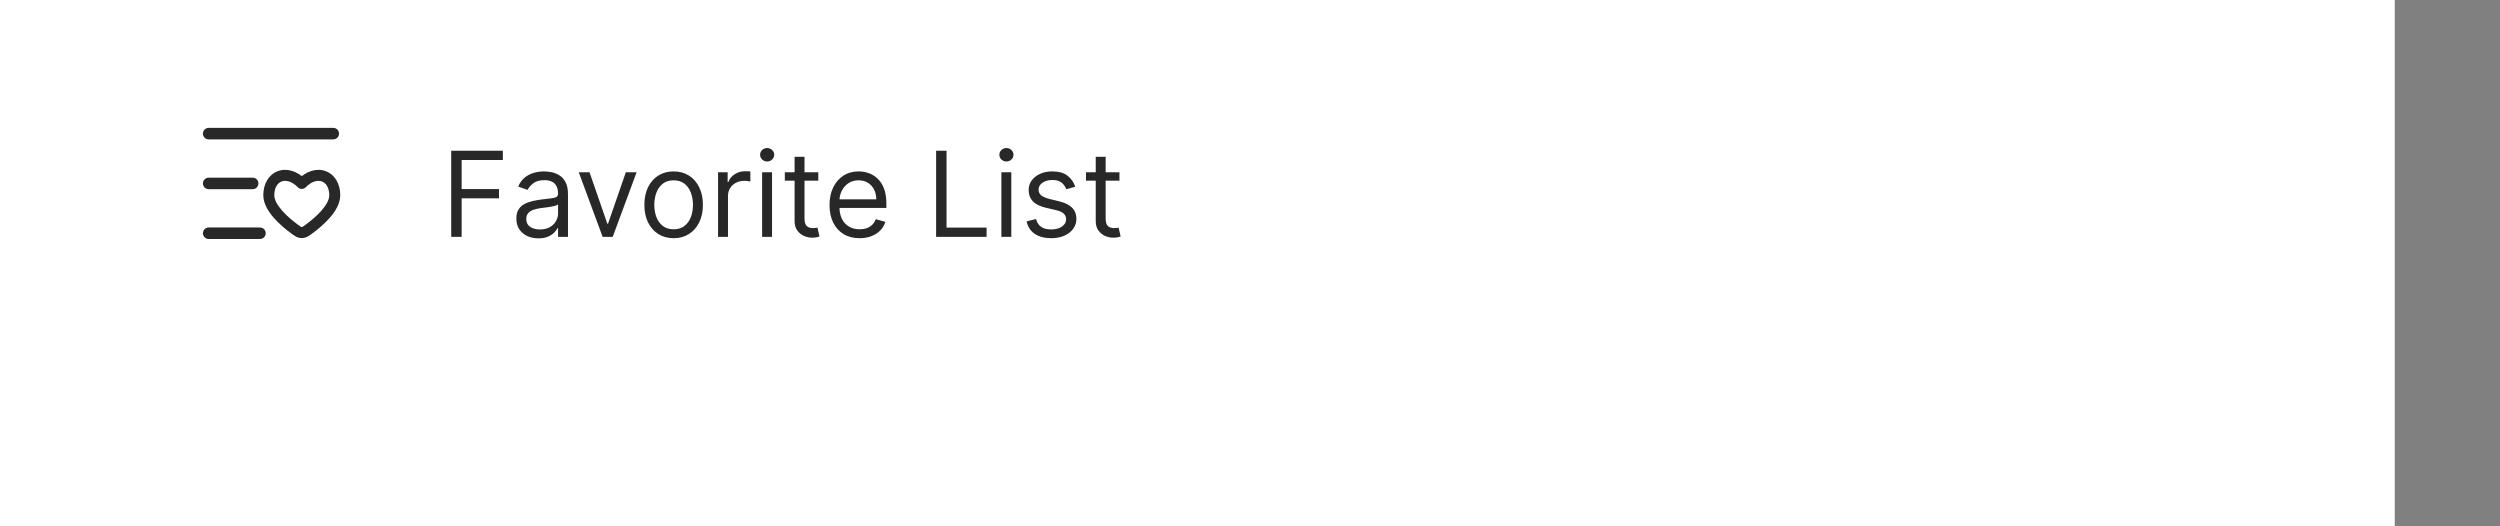 <svg width="380" height="80" viewBox="0 0 380 80" fill="none" xmlns="http://www.w3.org/2000/svg">
<rect x="0" y="0" width="380" height="80" fill="#808080" stroke="none"/>
<rect width="364" height="80" fill="white"/>
<path d="M50.657 20.311H31.719" stroke="#282828" stroke-width="1.75" stroke-linecap="round"/>
<path d="M39.517 35.451H31.719" stroke="#282828" stroke-width="1.75" stroke-linecap="round"/>
<path d="M38.403 27.881H31.719" stroke="#282828" stroke-width="1.75" stroke-linecap="round"/>
<path d="M45.87 27.885L45.273 28.47C45.43 28.63 45.645 28.721 45.87 28.721C46.095 28.721 46.31 28.63 46.467 28.47L45.87 27.885ZM45.24 34.122C44.524 33.593 43.606 32.843 42.875 32.009C42.119 31.145 41.693 30.336 41.693 29.677H40.022C40.022 30.971 40.8 32.175 41.618 33.11C42.462 34.074 43.488 34.906 44.249 35.467L45.24 34.122ZM41.693 29.677C41.693 28.443 42.243 27.793 42.81 27.581C43.386 27.366 44.305 27.481 45.273 28.47L46.467 27.301C45.179 25.985 43.591 25.505 42.225 26.016C40.849 26.531 40.022 27.929 40.022 29.677H41.693ZM47.491 35.467C48.252 34.906 49.278 34.074 50.122 33.11C50.94 32.175 51.718 30.971 51.718 29.677H50.047C50.047 30.336 49.621 31.145 48.864 32.009C48.134 32.843 47.216 33.593 46.499 34.122L47.491 35.467ZM51.718 29.677C51.718 27.929 50.891 26.531 49.515 26.016C48.148 25.505 46.561 25.985 45.273 27.301L46.467 28.47C47.435 27.481 48.354 27.366 48.93 27.581C49.496 27.793 50.047 28.443 50.047 29.677H51.718ZM44.249 35.467C44.685 35.788 45.174 36.189 45.87 36.189V34.518C45.853 34.518 45.834 34.52 45.757 34.479C45.648 34.42 45.511 34.321 45.24 34.122L44.249 35.467ZM46.499 34.122C46.229 34.321 46.092 34.42 45.982 34.479C45.905 34.52 45.886 34.518 45.87 34.518V36.189C46.566 36.189 47.054 35.788 47.491 35.467L46.499 34.122Z" fill="#282828"/>
<path d="M68.585 36V22.909H76.435V24.315H70.171V28.739H75.847V30.145H70.171V36H68.585ZM81.834 36.23C81.212 36.23 80.647 36.113 80.14 35.879C79.633 35.64 79.231 35.297 78.932 34.849C78.634 34.398 78.485 33.852 78.485 33.213C78.485 32.651 78.596 32.195 78.817 31.845C79.039 31.491 79.335 31.215 79.706 31.014C80.076 30.814 80.486 30.665 80.933 30.567C81.385 30.465 81.839 30.384 82.295 30.324C82.891 30.247 83.375 30.19 83.746 30.151C84.121 30.109 84.393 30.038 84.564 29.94C84.739 29.842 84.826 29.672 84.826 29.429V29.378C84.826 28.747 84.653 28.257 84.308 27.908C83.967 27.558 83.449 27.384 82.755 27.384C82.035 27.384 81.47 27.541 81.061 27.857C80.652 28.172 80.364 28.509 80.198 28.866L78.766 28.355C79.022 27.759 79.363 27.294 79.789 26.962C80.219 26.625 80.688 26.391 81.195 26.259C81.707 26.122 82.209 26.054 82.704 26.054C83.019 26.054 83.381 26.092 83.79 26.169C84.204 26.241 84.602 26.393 84.986 26.623C85.373 26.853 85.695 27.2 85.951 27.665C86.207 28.129 86.334 28.751 86.334 29.531V36H84.826V34.67H84.749C84.647 34.883 84.476 35.111 84.238 35.354C83.999 35.597 83.682 35.804 83.285 35.974C82.889 36.145 82.405 36.23 81.834 36.23ZM82.064 34.875C82.661 34.875 83.164 34.758 83.573 34.523C83.986 34.289 84.297 33.986 84.506 33.616C84.719 33.245 84.826 32.855 84.826 32.446V31.065C84.762 31.142 84.621 31.212 84.404 31.276C84.191 31.336 83.944 31.389 83.662 31.436C83.385 31.479 83.115 31.517 82.851 31.551C82.591 31.581 82.38 31.607 82.218 31.628C81.826 31.679 81.459 31.762 81.118 31.877C80.782 31.988 80.509 32.156 80.3 32.382C80.096 32.604 79.993 32.906 79.993 33.29C79.993 33.814 80.187 34.21 80.575 34.479C80.967 34.743 81.464 34.875 82.064 34.875ZM96.765 26.182L93.134 36H91.6L87.969 26.182H89.606L92.316 34.006H92.418L95.128 26.182H96.765ZM102.393 36.205C101.506 36.205 100.729 35.994 100.06 35.572C99.395 35.15 98.875 34.56 98.5 33.801C98.129 33.043 97.944 32.156 97.944 31.142C97.944 30.119 98.129 29.227 98.5 28.464C98.875 27.701 99.395 27.109 100.06 26.687C100.729 26.265 101.506 26.054 102.393 26.054C103.279 26.054 104.055 26.265 104.719 26.687C105.388 27.109 105.908 27.701 106.279 28.464C106.654 29.227 106.842 30.119 106.842 31.142C106.842 32.156 106.654 33.043 106.279 33.801C105.908 34.56 105.388 35.15 104.719 35.572C104.055 35.994 103.279 36.205 102.393 36.205ZM102.393 34.849C103.066 34.849 103.62 34.677 104.055 34.332C104.489 33.986 104.811 33.533 105.02 32.97C105.229 32.408 105.333 31.798 105.333 31.142C105.333 30.486 105.229 29.874 105.02 29.308C104.811 28.741 104.489 28.283 104.055 27.933C103.62 27.584 103.066 27.409 102.393 27.409C101.719 27.409 101.165 27.584 100.731 27.933C100.296 28.283 99.974 28.741 99.766 29.308C99.557 29.874 99.452 30.486 99.452 31.142C99.452 31.798 99.557 32.408 99.766 32.97C99.974 33.533 100.296 33.986 100.731 34.332C101.165 34.677 101.719 34.849 102.393 34.849ZM109.144 36V26.182H110.602V27.665H110.704C110.883 27.179 111.207 26.785 111.676 26.482C112.144 26.18 112.673 26.028 113.261 26.028C113.372 26.028 113.51 26.03 113.676 26.035C113.843 26.039 113.968 26.046 114.053 26.054V27.588C114.002 27.575 113.885 27.556 113.702 27.53C113.523 27.501 113.333 27.486 113.133 27.486C112.656 27.486 112.23 27.586 111.855 27.786C111.484 27.982 111.19 28.255 110.972 28.604C110.759 28.95 110.653 29.344 110.653 29.787V36H109.144ZM115.842 36V26.182H117.35V36H115.842ZM116.609 24.546C116.315 24.546 116.061 24.445 115.848 24.245C115.639 24.045 115.535 23.804 115.535 23.523C115.535 23.241 115.639 23.001 115.848 22.8C116.061 22.6 116.315 22.5 116.609 22.5C116.903 22.5 117.154 22.6 117.363 22.8C117.576 23.001 117.683 23.241 117.683 23.523C117.683 23.804 117.576 24.045 117.363 24.245C117.154 24.445 116.903 24.546 116.609 24.546ZM124.383 26.182V27.46H119.295V26.182H124.383ZM120.778 23.829H122.286V33.188C122.286 33.614 122.348 33.933 122.472 34.146C122.6 34.355 122.762 34.496 122.958 34.568C123.158 34.636 123.369 34.67 123.59 34.67C123.757 34.67 123.893 34.662 123.999 34.645C124.106 34.624 124.191 34.606 124.255 34.594L124.562 35.949C124.46 35.987 124.317 36.026 124.134 36.064C123.95 36.106 123.718 36.128 123.437 36.128C123.011 36.128 122.593 36.036 122.184 35.853C121.779 35.67 121.443 35.391 121.174 35.016C120.91 34.641 120.778 34.168 120.778 33.597V23.829ZM130.663 36.205C129.717 36.205 128.901 35.996 128.215 35.578C127.533 35.156 127.007 34.568 126.636 33.814C126.27 33.055 126.086 32.173 126.086 31.168C126.086 30.162 126.27 29.276 126.636 28.509C127.007 27.737 127.523 27.136 128.183 26.706C128.848 26.271 129.623 26.054 130.51 26.054C131.021 26.054 131.526 26.139 132.025 26.31C132.523 26.48 132.977 26.757 133.386 27.141C133.795 27.52 134.121 28.023 134.364 28.649C134.607 29.276 134.729 30.047 134.729 30.963V31.602H127.16V30.298H133.194C133.194 29.744 133.084 29.25 132.862 28.815C132.645 28.381 132.334 28.038 131.929 27.786C131.528 27.535 131.055 27.409 130.51 27.409C129.909 27.409 129.389 27.558 128.95 27.857C128.515 28.151 128.181 28.534 127.947 29.007C127.712 29.48 127.595 29.987 127.595 30.528V31.398C127.595 32.139 127.723 32.768 127.979 33.283C128.238 33.795 128.599 34.185 129.059 34.453C129.519 34.717 130.054 34.849 130.663 34.849C131.059 34.849 131.417 34.794 131.737 34.683C132.061 34.568 132.34 34.398 132.574 34.172C132.809 33.942 132.99 33.656 133.118 33.315L134.575 33.724C134.422 34.219 134.164 34.653 133.802 35.028C133.439 35.399 132.992 35.689 132.459 35.898C131.927 36.102 131.328 36.205 130.663 36.205ZM142.29 36V22.909H143.876V34.594H149.961V36H142.29ZM152.211 36V26.182H153.719V36H152.211ZM152.978 24.546C152.684 24.546 152.43 24.445 152.217 24.245C152.008 24.045 151.904 23.804 151.904 23.523C151.904 23.241 152.008 23.001 152.217 22.8C152.43 22.6 152.684 22.5 152.978 22.5C153.272 22.5 153.523 22.6 153.732 22.8C153.945 23.001 154.052 23.241 154.052 23.523C154.052 23.804 153.945 24.045 153.732 24.245C153.523 24.445 153.272 24.546 152.978 24.546ZM163.437 28.381L162.082 28.764C161.996 28.538 161.871 28.319 161.705 28.106C161.543 27.889 161.321 27.709 161.04 27.569C160.759 27.428 160.398 27.358 159.96 27.358C159.359 27.358 158.858 27.496 158.457 27.773C158.061 28.046 157.863 28.393 157.863 28.815C157.863 29.19 157.999 29.486 158.272 29.704C158.545 29.921 158.971 30.102 159.55 30.247L161.008 30.605C161.886 30.818 162.54 31.144 162.97 31.583C163.401 32.018 163.616 32.578 163.616 33.264C163.616 33.827 163.454 34.33 163.13 34.773C162.81 35.216 162.363 35.565 161.788 35.821C161.212 36.077 160.543 36.205 159.781 36.205C158.779 36.205 157.95 35.987 157.294 35.553C156.638 35.118 156.222 34.483 156.048 33.648L157.479 33.29C157.616 33.818 157.874 34.215 158.253 34.479C158.636 34.743 159.137 34.875 159.755 34.875C160.458 34.875 161.016 34.726 161.43 34.428C161.847 34.125 162.056 33.763 162.056 33.341C162.056 33 161.937 32.715 161.698 32.484C161.46 32.25 161.093 32.075 160.599 31.96L158.962 31.577C158.063 31.364 157.403 31.033 156.981 30.586C156.563 30.134 156.354 29.57 156.354 28.892C156.354 28.338 156.51 27.848 156.821 27.422C157.136 26.996 157.565 26.661 158.106 26.418C158.651 26.175 159.269 26.054 159.96 26.054C160.931 26.054 161.694 26.267 162.248 26.693C162.806 27.119 163.202 27.682 163.437 28.381ZM170.156 26.182V27.46H165.068V26.182H170.156ZM166.551 23.829H168.06V33.188C168.06 33.614 168.122 33.933 168.245 34.146C168.373 34.355 168.535 34.496 168.731 34.568C168.931 34.636 169.142 34.67 169.364 34.67C169.53 34.67 169.666 34.662 169.773 34.645C169.879 34.624 169.965 34.606 170.029 34.594L170.335 35.949C170.233 35.987 170.09 36.026 169.907 36.064C169.724 36.106 169.492 36.128 169.21 36.128C168.784 36.128 168.367 36.036 167.958 35.853C167.553 35.67 167.216 35.391 166.948 35.016C166.683 34.641 166.551 34.168 166.551 33.597V23.829Z" fill="#282828"/>
</svg>
